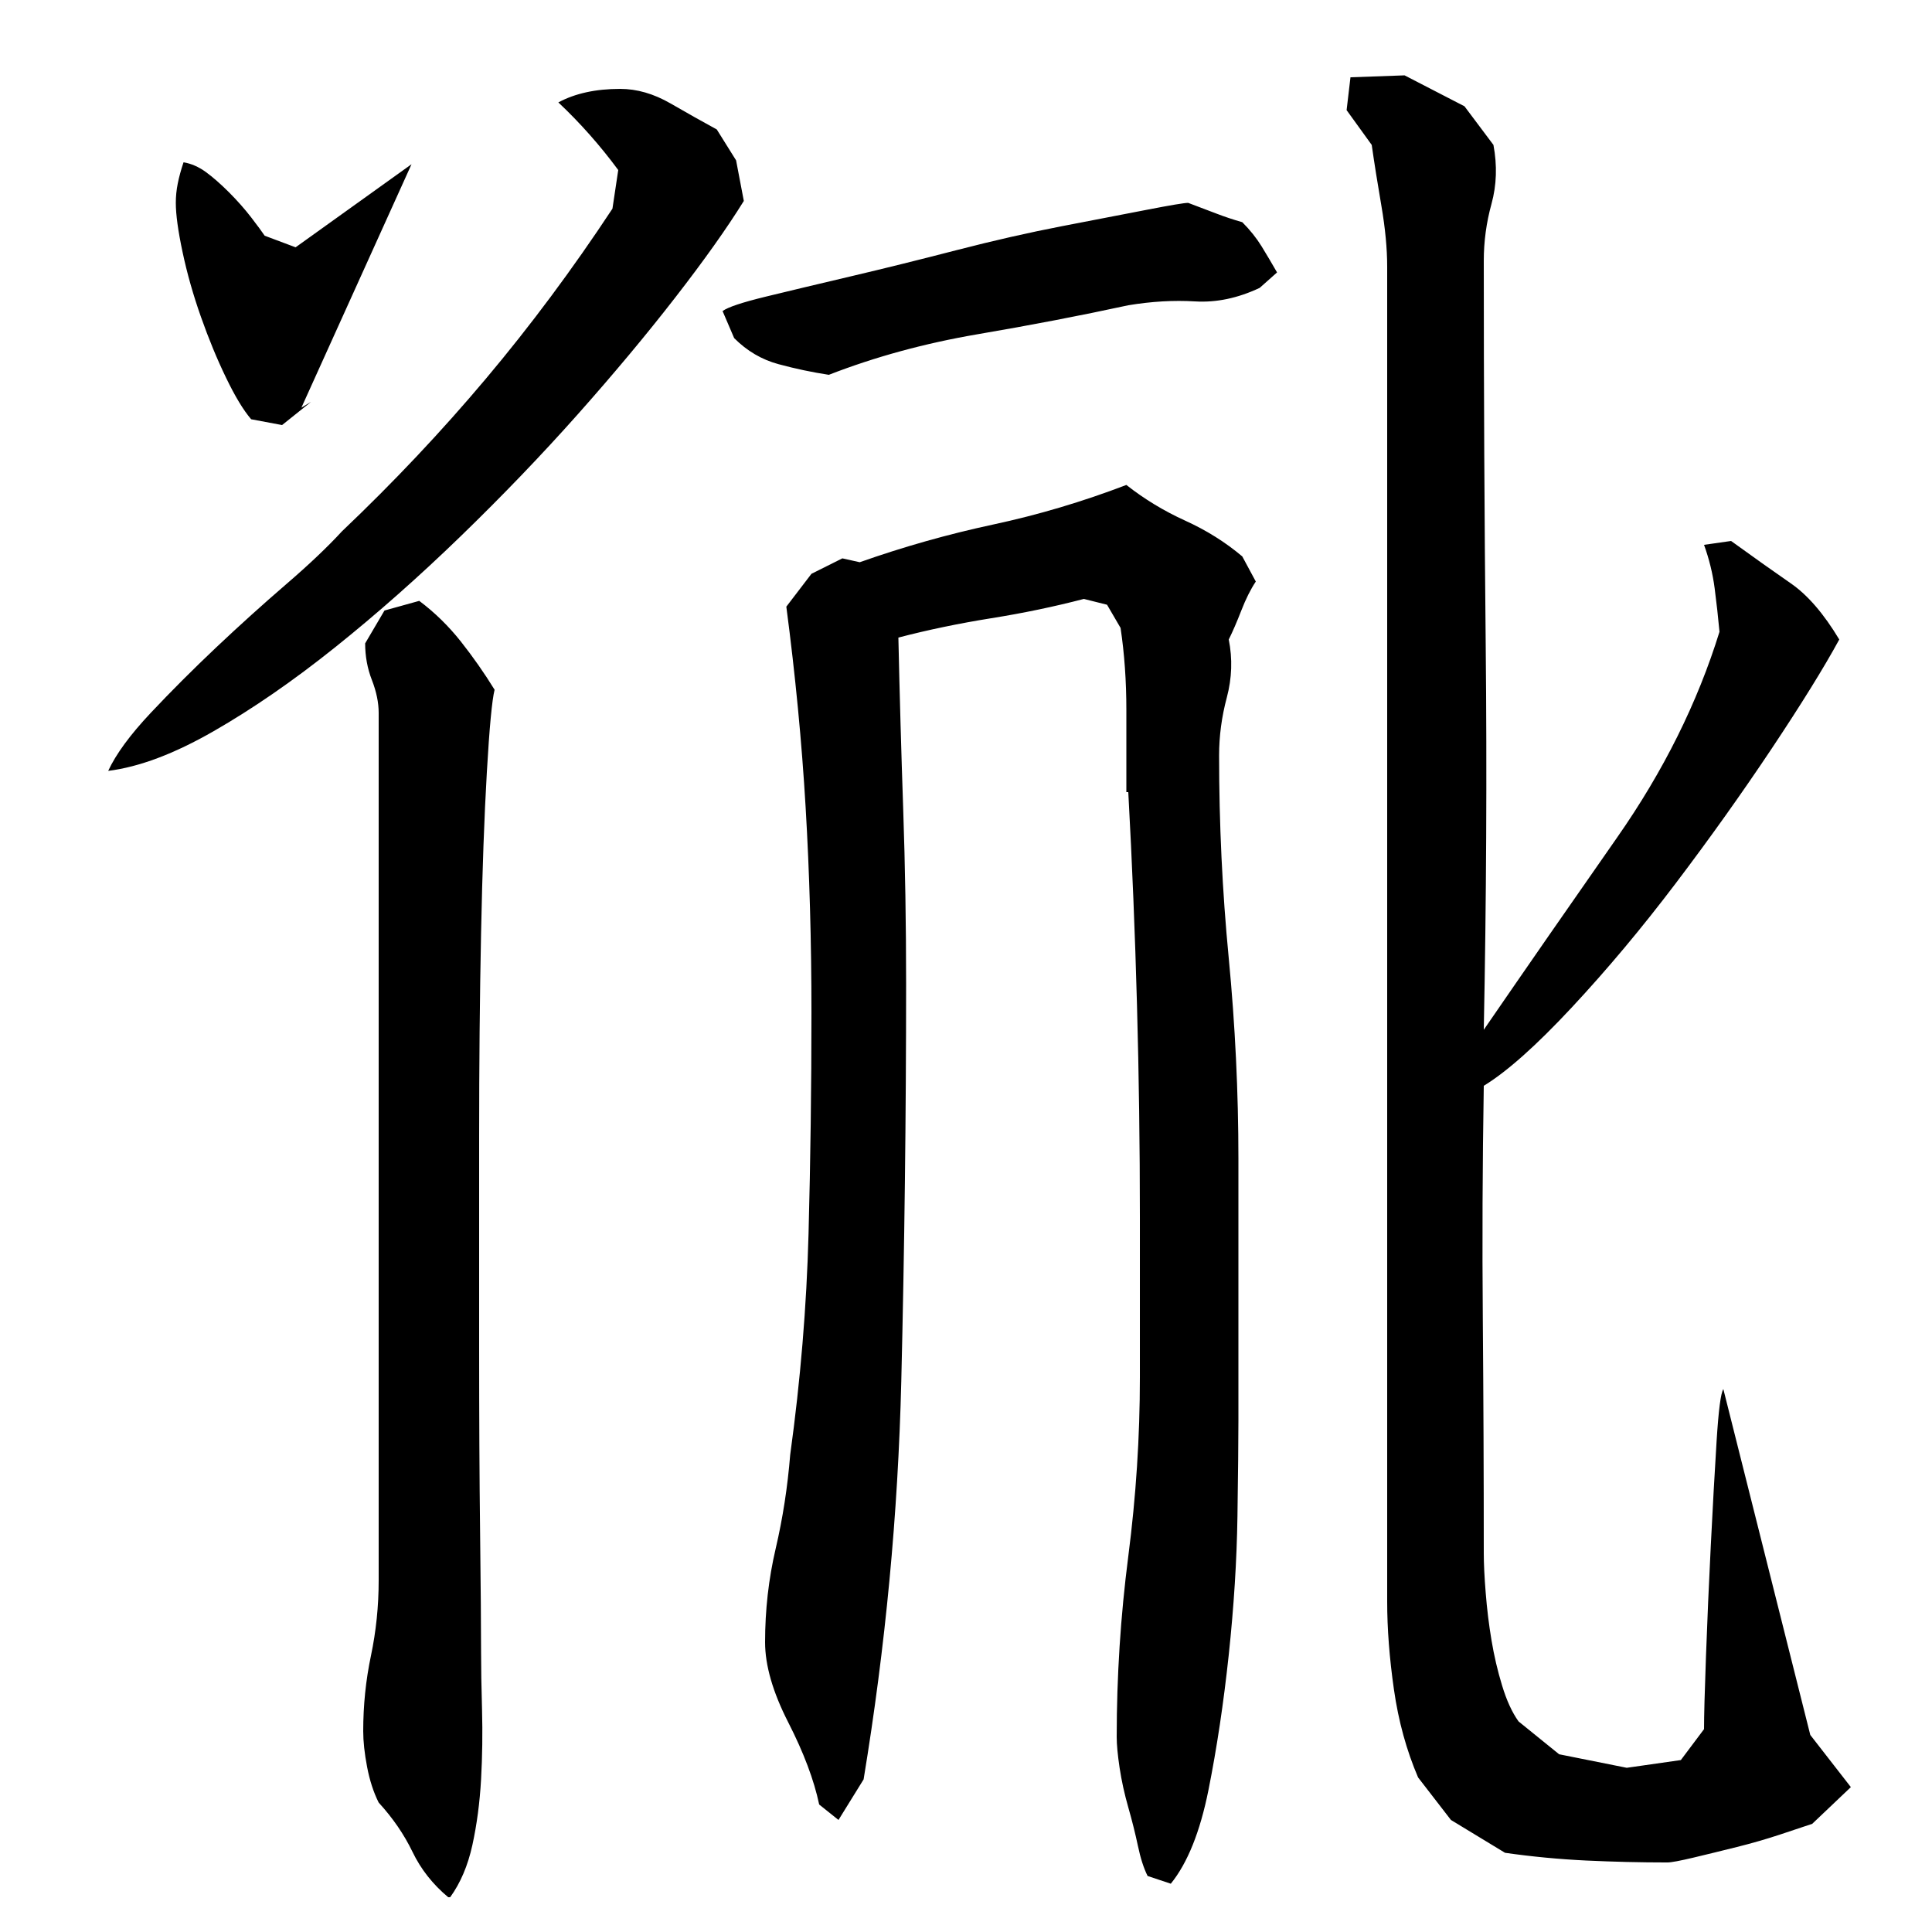 <?xml version="1.0" encoding="utf-8"?>
<!-- Generator: Adobe Illustrator 16.0.0, SVG Export Plug-In . SVG Version: 6.00 Build 0)  -->
<!DOCTYPE svg PUBLIC "-//W3C//DTD SVG 1.1//EN" "http://www.w3.org/Graphics/SVG/1.1/DTD/svg11.dtd">
<svg version="1.1" id="图层_1" xmlns="http://www.w3.org/2000/svg" xmlns:xlink="http://www.w3.org/1999/xlink" x="0px" y="0px"
	 width="1000px" height="1000px" viewBox="0 0 1000 1000" enable-background="new 0 0 1000 1000" xml:space="preserve">
<path d="M385.002,104.006c-8.672,14-20.5,30.672-35.5,50c-15,19.344-31.844,39.5-50.5,60.5c-18.672,21-38.844,42-60.5,63
	c-21.672,21-43.344,40.172-65,57.5c-21.672,17.344-42.672,31.844-63,43.5c-20.344,11.672-38.5,18.5-54.5,20.5
	c4-8.656,11.328-18.656,22-30c10.656-11.328,22-22.656,34-34c12-11.328,24-22.156,36-32.5c12-10.328,21.656-19.5,29-27.5
	c26.656-25.328,51.5-51.656,74.5-79c23-27.328,44.828-56.656,65.5-88l3-20c-9.344-12.656-19.672-24.328-31-35
	c8.656-4.656,19.328-7,32-7c8.656,0,17.328,2.5,26,7.5c8.656,5,16.656,9.5,24,13.5l10,16L385.002,104.006z M95.002,84.006
	c4,0.672,7.828,2.344,11.5,5c3.656,2.672,7.656,6.172,12,10.5c4.328,4.344,8.156,8.672,11.5,13c3.328,4.344,5.656,7.5,7,9.5l16,6
	l60-43l-57,126l5-3l-15,12l-16-3c-4-4.656-8.344-11.828-13-21.5c-4.672-9.656-9-20.156-13-31.5c-4-11.328-7.172-22.5-9.5-33.5
	c-2.344-11-3.5-19.5-3.5-25.5c0-3.328,0.328-6.656,1-10C92.658,91.678,93.658,88.006,95.002,84.006z M196.002,369.006
	c0-5.328-1.172-11-3.5-17c-2.344-6-3.5-12.328-3.5-19l10-17l18-5c8,6,15.156,13,21.5,21c6.328,8,12.156,16.344,17.5,25
	c-1.344,5.344-2.672,19.5-4,42.5c-1.344,23-2.344,50.844-3,83.5c-0.672,32.672-1,67.844-1,105.5c0,37.672,0,74.172,0,109.5
	c0,35.344,0.156,67.172,0.5,95.5c0.328,28.344,0.5,48.844,0.5,61.5c0,8,0.156,18,0.5,30c0.328,12,0.156,24-0.5,36
	c-0.672,12-2.172,23.328-4.5,34c-2.344,10.656-6.172,19.656-11.5,27h-1c-8-6.672-14.172-14.5-18.5-23.5
	c-4.344-9-10.172-17.5-17.5-25.5c-2.672-5.344-4.672-11.5-6-18.5c-1.344-7-2-13.172-2-18.5c0-13.328,1.328-26.328,4-39
	c2.656-12.656,4-25.656,4-39V369.006z M652.002,149.006c-11.344,5.344-22.5,7.672-33.5,7c-11-0.656-22.5,0-34.5,2
	c-24.672,5.344-50.672,10.344-78,15c-27.344,4.672-53,11.672-77,21c-8.672-1.328-17.344-3.156-26-5.5
	c-8.672-2.328-16.344-6.828-23-13.5l-6-14c2.656-2,10.156-4.5,22.5-7.5c12.328-3,27-6.5,44-10.5s35.156-8.5,54.5-13.5
	c19.328-5,37.656-9.156,55-12.5c17.328-3.328,32-6.156,44-8.5c12-2.328,19-3.5,21-3.5c5.328,2,10.156,3.844,14.5,5.5
	c4.328,1.672,8.828,3.172,13.5,4.5c4,4,7.328,8.172,10,12.5c2.656,4.344,5.328,8.844,8,13.5L652.002,149.006z M641.002,735.006
	c0,10.672-0.172,27.344-0.5,50c-0.344,22.672-1.844,46.5-4.5,71.5c-2.672,25-6.172,48.328-10.5,70
	c-4.344,21.656-10.844,37.828-19.5,48.5l-12-4c-2-4-3.672-9.172-5-15.5c-1.344-6.344-3-13-5-20s-3.5-13.844-4.5-20.5
	c-1-6.672-1.5-12-1.5-16c0-31.328,2-62.5,6-93.5s6-61.828,6-92.5v-83c0-73.328-2-146.656-6-220h-1c0-13.328,0-27.5,0-42.5
	s-1-29.156-3-42.5l-7-12l-12-3c-15.344,4-31.344,7.344-48,10c-16.672,2.672-32.672,6-48,10c0.656,30,1.5,59.672,2.5,89
	c1,29.344,1.5,59.344,1.5,90c0,68.672-0.844,137.344-2.5,206c-1.672,68.672-8.172,137.344-19.5,206l-13,21l-10-8
	c-2.672-12.672-8-26.844-16-42.5s-12-29.5-12-41.5c0-16.656,1.828-32.828,5.5-48.5c3.656-15.656,6.156-31.828,7.5-48.5
	c5.328-38.656,8.5-76.828,9.5-114.5c1-37.656,1.5-75.828,1.5-114.5c0-36.656-1-72-3-106s-5.344-68.656-10-104l13-17l16-8l9,2
	c22.656-8,45.656-14.5,69-19.5c23.328-5,46.328-11.828,69-20.5c9.328,7.344,19.5,13.5,30.5,18.5s20.828,11.172,29.5,18.5l7,13
	c-2.672,4-5.172,9-7.5,15c-2.344,6-4.5,11-6.5,15c2,10,1.656,20-1,30c-2.672,10-4,20-4,30c0,35.344,1.656,70.344,5,105
	c3.328,34.672,5,69.344,5,104V735.006z M768.002,533.006c22-32,45-65.156,69-99.5c24-34.328,41.656-69.828,53-106.5
	c-0.672-7.328-1.5-14.828-2.5-22.5c-1-7.656-2.844-15.156-5.5-22.5l14-2c12,8.672,22.328,16,31,22c8.656,6,17,15.672,25,29
	c-8,14.672-19.672,33.5-35,56.5c-15.344,23-31.844,46.172-49.5,69.5c-17.672,23.344-35.672,44.844-54,64.5
	c-18.344,19.672-33.5,33.172-45.5,40.5c-0.672,40.672-0.844,81-0.5,121c0.328,40,0.5,80.344,0.5,121c0,5.344,0.328,12.172,1,20.5
	c0.656,8.344,1.656,16.5,3,24.5c1.328,8,3.156,15.844,5.5,23.5c2.328,7.672,5.156,13.844,8.5,18.5l21,17l35,7l28-4l12-16
	c0-6.656,0.328-19.156,1-37.5c0.656-18.328,1.5-37.5,2.5-57.5s2-38,3-54s2.156-25,3.5-27l45,179l21,27l-20,19
	c-4,1.328-9.5,3.156-16.5,5.5c-7,2.328-14.5,4.5-22.5,6.5s-15.5,3.828-22.5,5.5c-7,1.656-11.5,2.5-13.5,2.5c-14,0-28-0.344-42-1
	c-14-0.672-28-2-42-4l-28-17l-17-22c-6-14-10.172-29.172-12.5-45.5c-2.344-16.328-3.5-31.5-3.5-45.5v-691c0-9.328-1-19.828-3-31.5
	c-2-11.656-3.672-22.156-5-31.5l-13-18l2-17l28-1l31,16l15,20c2,10.672,1.656,20.844-1,30.5c-2.672,9.672-4,19.5-4,29.5
	c0,66.672,0.328,133,1,199C769.658,400.006,769.33,466.35,768.002,533.006z"/>
</svg>
